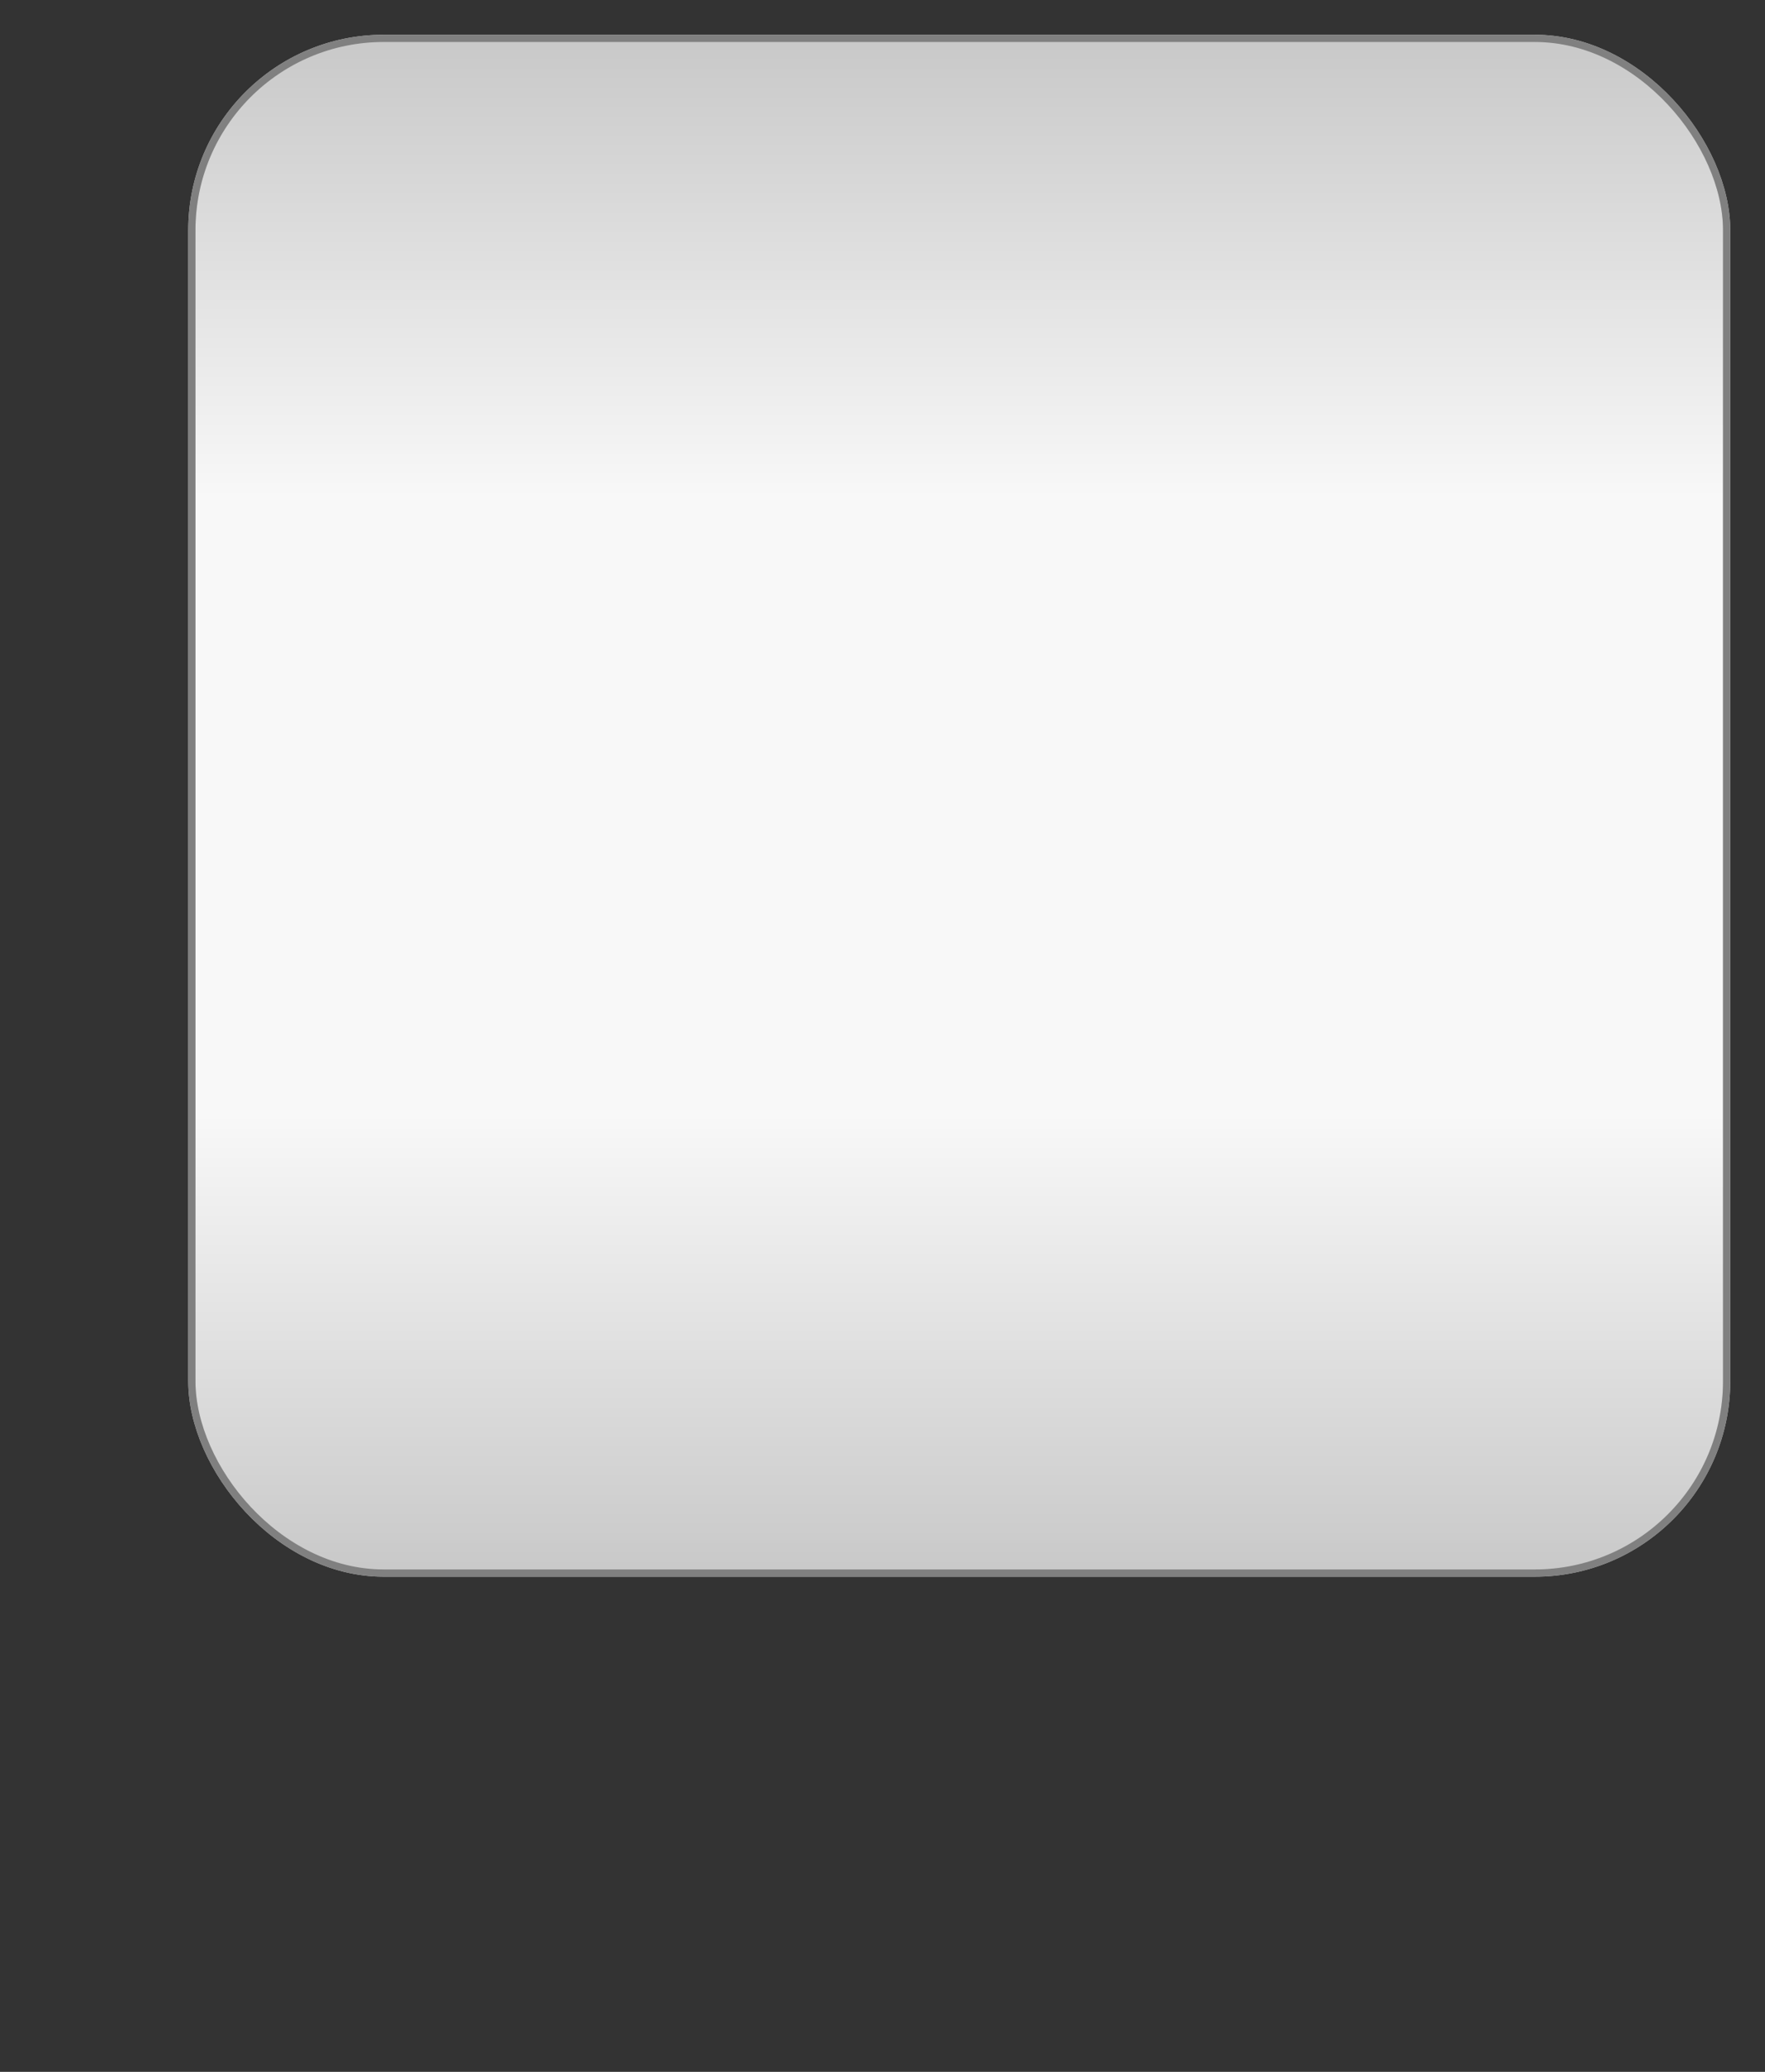 <?xml version="1.0" encoding="utf-8" ?>
<svg baseProfile="full" height="270.0" version="1.1" viewBox="0 0 230.0 270.0" width="230.0" xmlns="http://www.w3.org/2000/svg" xmlns:ev="http://www.w3.org/2001/xml-events" xmlns:xlink="http://www.w3.org/1999/xlink"><rect x="0" y="0" width="230.0" height="270.0" fill="#333333" stroke="none"/><defs /><rect fill="rgb(255,255,255)" fill-opacity="1" height="140.0" rx="0.0" ry="0.0" stroke="rgb(175,175,175)" stroke-width="0.25mm" width="100.0" x="95.0" y="25.0" /><defs /><rect fill="rgb(255,255,255)" fill-opacity="1" height="140.0" rx="0.0" ry="0.0" stroke="rgb(175,175,175)" stroke-width="0.25mm" width="100.0" x="75.0" y="35.0" /><defs /><rect fill="rgb(255,255,255)" fill-opacity="1" height="140.0" rx="0.0" ry="0.0" stroke="rgb(175,175,175)" stroke-width="0.25mm" width="100.0" x="55.0" y="45.0" /><defs /><rect fill="url(#0)" height="44.0" rx="0.0" ry="0.0" width="62.0" x="75.0" y="61.0" /><defs><linearGradient id="0" x1="0%" x2="100%" y1="0%" y2="0%"><stop offset="0" stop-color="rgb(0, 0, 0)" stop-opacity="1" /><stop offset="0.3" stop-color="rgb(0, 170, 255)" stop-opacity="1" /><stop offset="0.7" stop-color="rgb(0, 170, 255)" stop-opacity="1" /><stop offset="1" stop-color="rgb(0, 0, 0)" stop-opacity="1" /></linearGradient></defs><polyline fill="none" fill-opacity="0" points="77.0,125.0 137.0,125.0" stroke="rgb(175,175,175)" stroke-width="0.5mm" /><defs /><polyline fill="none" fill-opacity="0" points="77.0,145.0 137.0,145.0" stroke="rgb(175,175,175)" stroke-width="0.5mm" /><defs /><polyline fill="none" fill-opacity="0" points="75.0,165.0 135.0,165.0" stroke="rgb(175,175,175)" stroke-width="0.5mm" /><defs /><rect fill="url(#1)" height="200.0" rx="25.0" ry="25.0" stroke="rgb(200,200,200)" stroke-width="0.25mm" width="200.0" x="25.0" y="5.0" /><defs><linearGradient id="1" x1="0%" x2="0%" y1="0%" y2="100%"><stop offset="0" stop-color="rgb(200, 200, 200)" stop-opacity="1" /><stop offset="0.3" stop-color="rgb(248, 248, 248)" stop-opacity="1" /><stop offset="0.7" stop-color="rgb(248, 248, 248)" stop-opacity="1" /><stop offset="1" stop-color="rgb(200, 200, 200)" stop-opacity="1" /></linearGradient></defs><rect fill="none" fill-opacity="0" height="200.0" rx="25.0" ry="25.0" stroke="rgb(128,128,128)" stroke-width="0.25mm" width="200.0" x="25.0" y="5.0" /><defs /></svg>